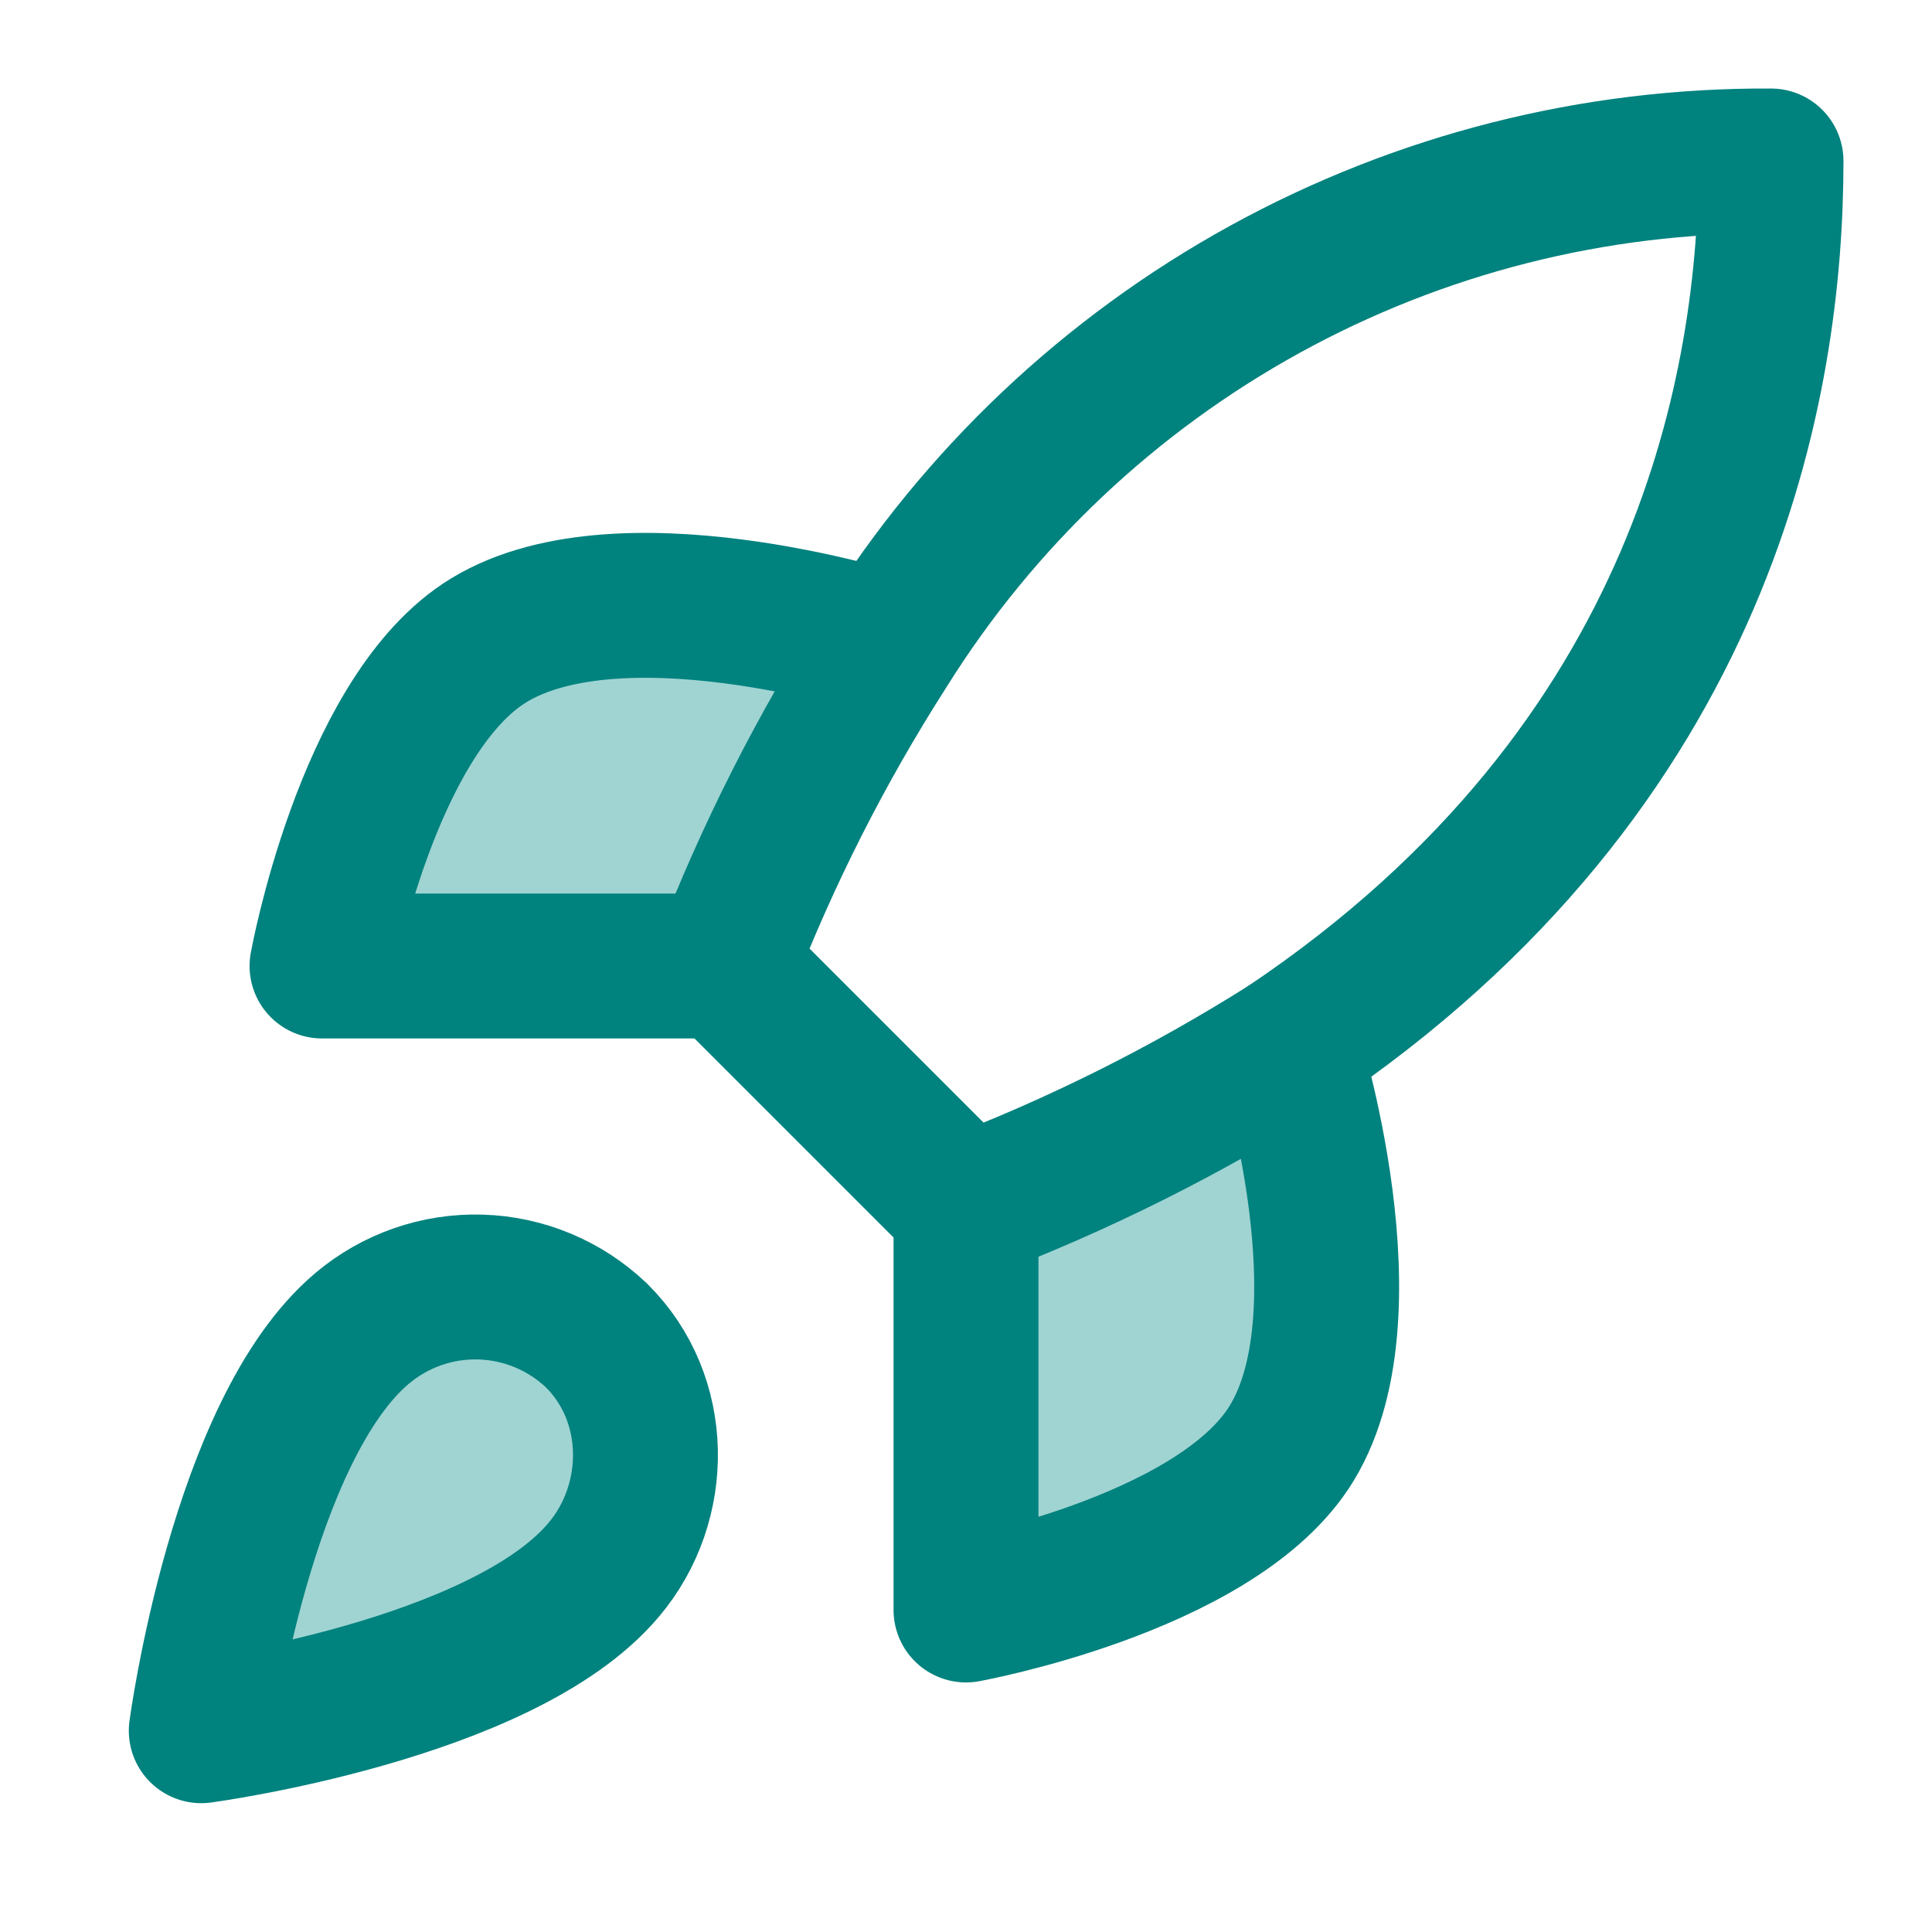 <svg width="40" height="40" viewBox="0 0 40 40" fill="none" xmlns="http://www.w3.org/2000/svg">
<path d="M9 14L14 12.5L16.5 13L17 15L16 19L13.5 20H8L7 19L9 14Z" fill="#9FD4D3"/>
<path d="M20.5 33L19.5 25.5L20.5 24.5L25 22.5L27 23L28 28L26 31L20.5 33Z" fill="#9FD4D3"/>
<path d="M11.5 26.5H9L7 28.5L4.5 30.5V35.5L9 35L13.5 32V28.5L11.5 26.5Z" fill="#9FD4D3"/>
<path d="M7.5 27.5C5 29.6 4.167 35.833 4.167 35.833C4.167 35.833 10.4 35 12.5 32.5C13.683 31.1 13.667 28.95 12.35 27.65C11.702 27.032 10.849 26.674 9.954 26.647C9.059 26.619 8.185 26.923 7.5 27.5ZM20 25L15 20C15.887 17.699 17.004 15.493 18.333 13.417C20.275 10.312 22.979 7.755 26.188 5.99C29.397 4.225 33.004 3.311 36.667 3.333C36.667 7.867 35.367 15.833 26.667 21.667C24.561 22.997 22.328 24.114 20 25Z" stroke="#00827E" stroke-width="3" stroke-linecap="round" stroke-linejoin="round"/>
<path d="M15 20H6.667C6.667 20 7.583 14.95 10 13.333C12.7 11.533 18.333 13.333 18.333 13.333M20 25V33.333C20 33.333 25.05 32.417 26.667 30C28.467 27.3 26.667 21.667 26.667 21.667" stroke="#00827E" stroke-width="3" stroke-linecap="round" stroke-linejoin="round"/>
</svg>
